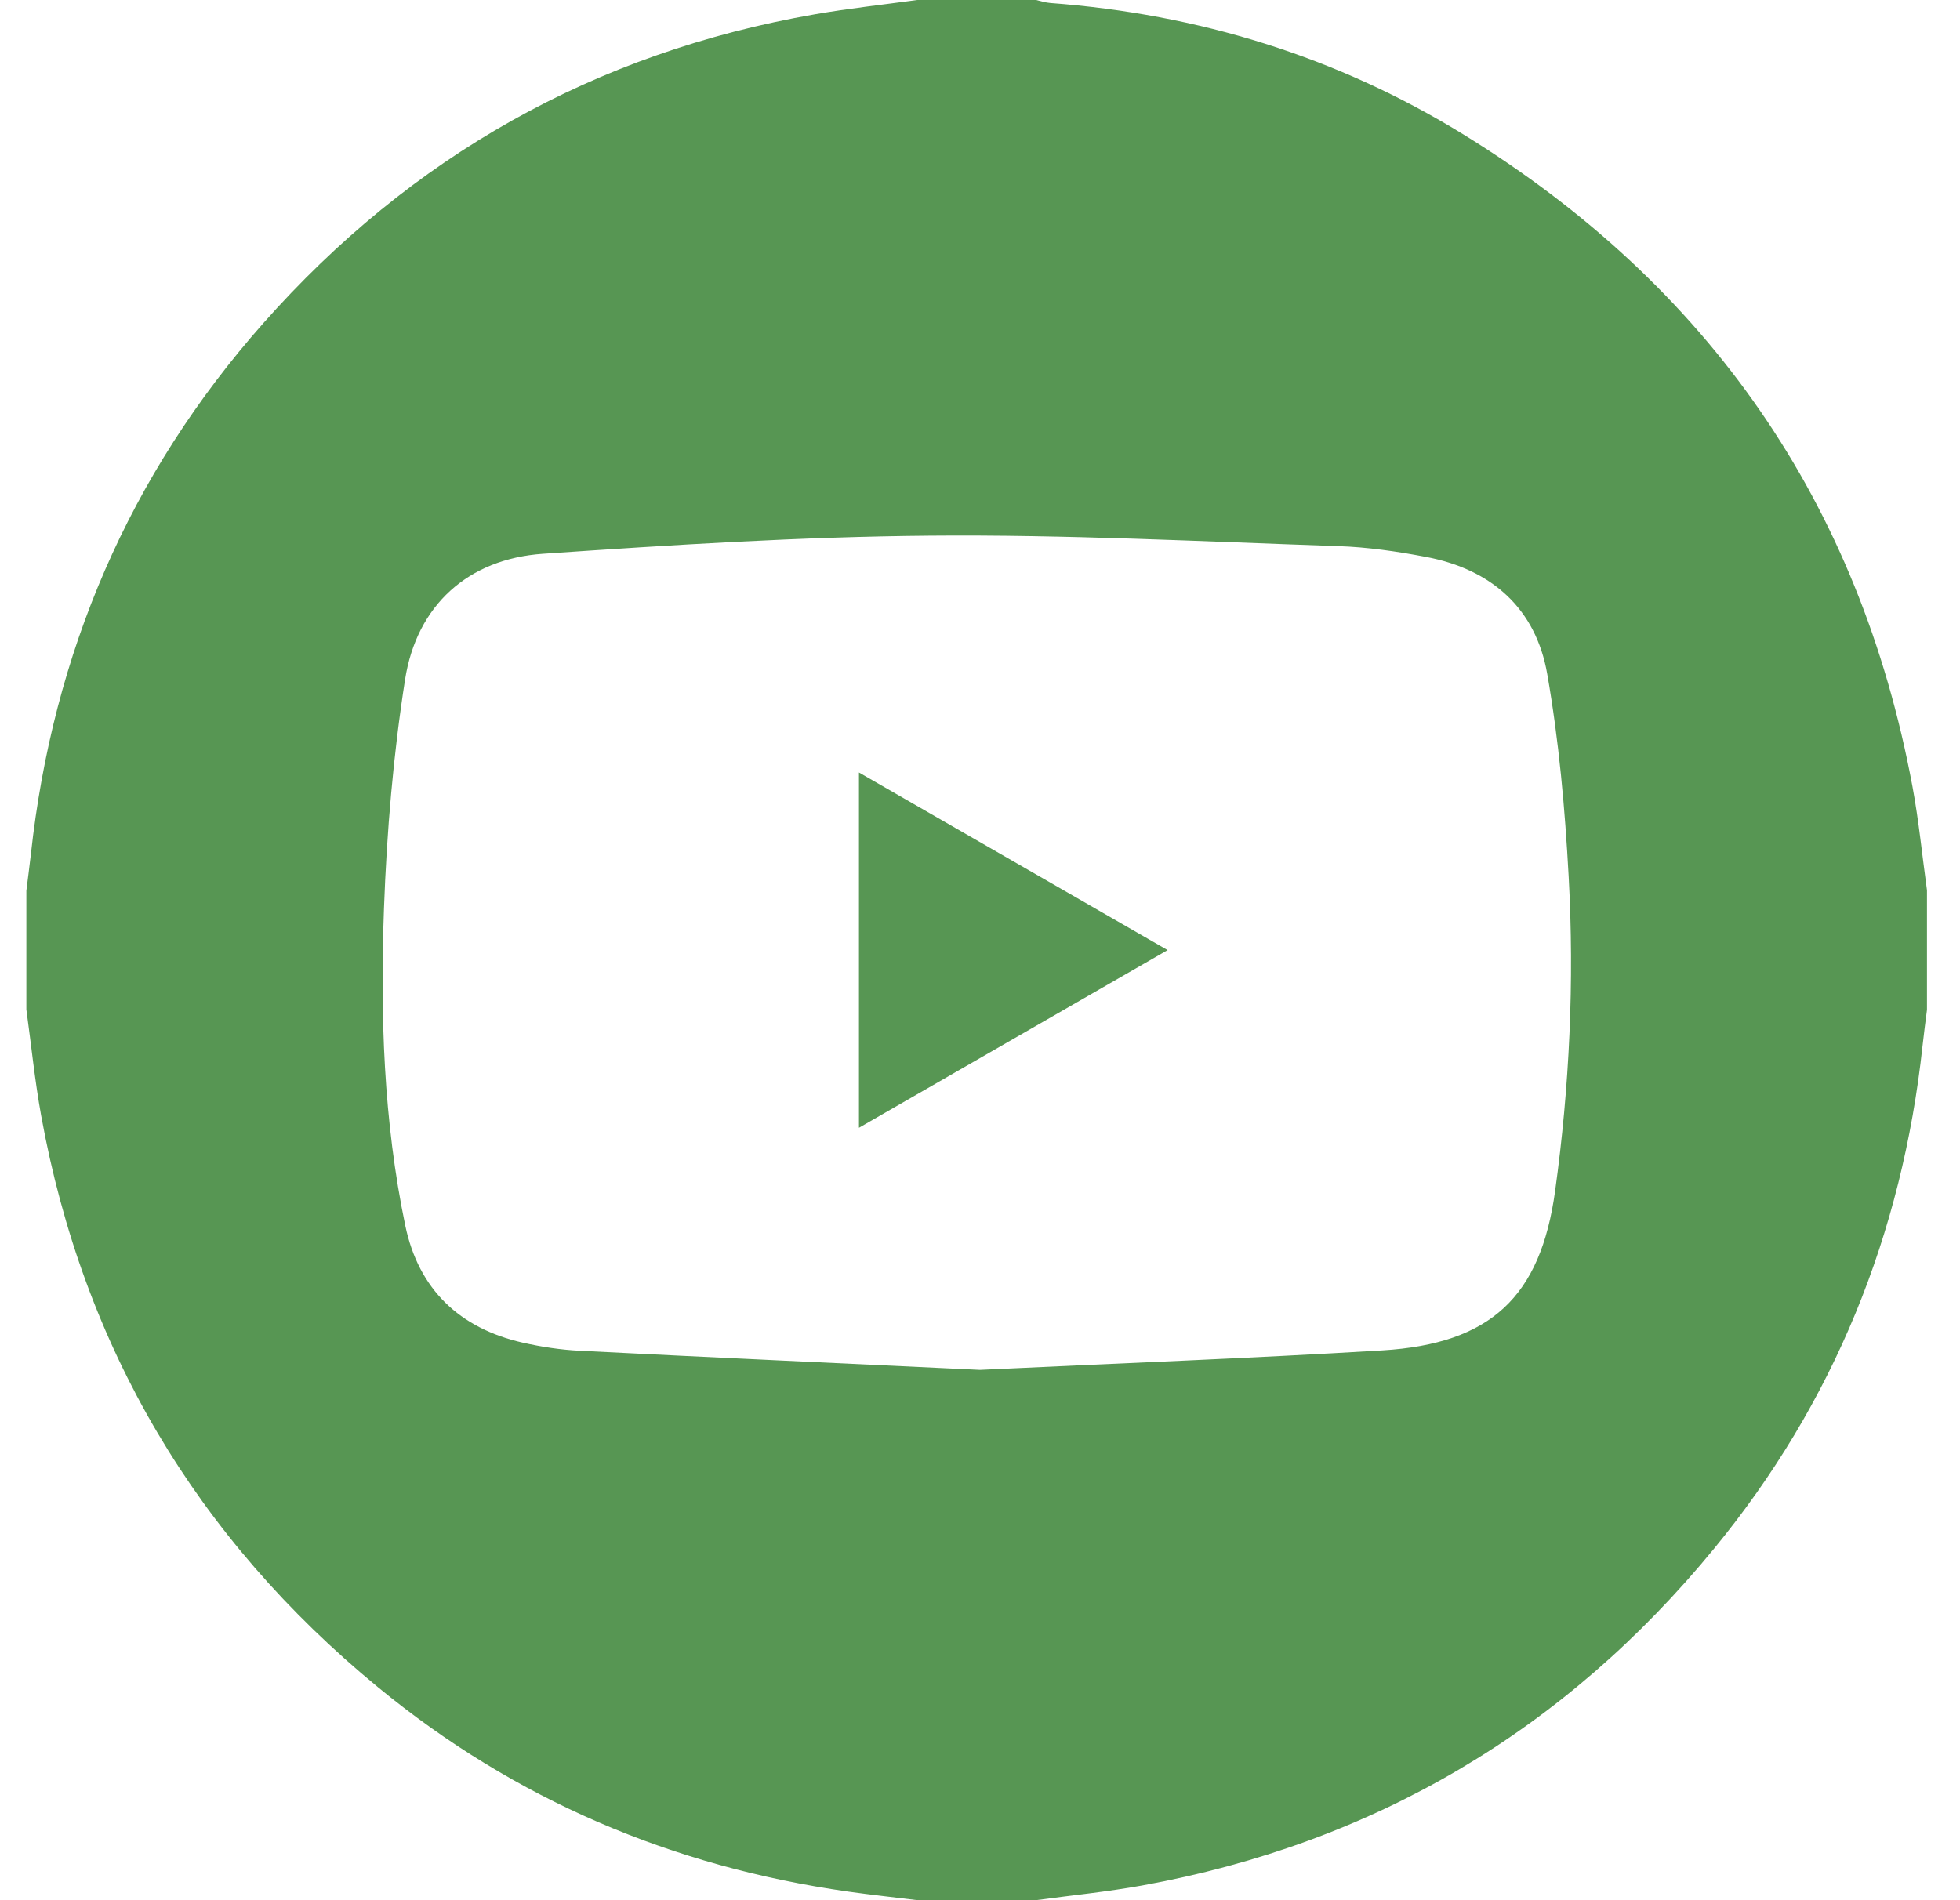 <svg width="33" height="32" viewBox="0 0 33 32" fill="none" xmlns="http://www.w3.org/2000/svg">
<g clip-path="url(#clip0_2275_21752)">
<path d="M15.444 0C16.111 0 16.777 0 17.444 0C17.524 0.018 17.604 0.045 17.685 0.051C20.176 0.237 22.509 0.953 24.634 2.261C28.764 4.804 31.308 8.461 32.199 13.242C32.307 13.823 32.364 14.414 32.445 14.999C32.445 15.666 32.445 16.332 32.445 16.999C32.419 17.204 32.391 17.409 32.369 17.615C32.026 20.779 30.879 23.619 28.859 26.08C26.348 29.141 23.134 31.042 19.231 31.752C18.64 31.859 18.041 31.918 17.445 31.999C16.778 31.999 16.112 31.999 15.445 31.999C15.054 31.951 14.663 31.909 14.274 31.854C11.322 31.434 8.671 30.31 6.366 28.415C3.307 25.901 1.402 22.692 0.693 18.788C0.586 18.196 0.526 17.596 0.444 17C0.444 16.333 0.444 15.667 0.444 15C0.469 14.795 0.497 14.59 0.52 14.385C0.89 10.996 2.172 7.999 4.432 5.444C6.919 2.634 10.015 0.887 13.719 0.241C14.291 0.142 14.869 0.079 15.444 0ZM16.499 23.069C18.761 22.961 21.018 22.877 23.273 22.741C25.1 22.63 25.938 21.838 26.183 20.056C26.426 18.299 26.508 16.528 26.411 14.758C26.349 13.618 26.247 12.473 26.05 11.349C25.858 10.248 25.114 9.588 24.011 9.379C23.522 9.286 23.023 9.213 22.525 9.197C20.236 9.119 17.946 9.001 15.657 9.021C13.484 9.039 11.309 9.177 9.14 9.326C7.882 9.413 7.016 10.193 6.82 11.444C6.621 12.716 6.512 14.007 6.465 15.294C6.4 17.084 6.456 18.878 6.824 20.641C7.048 21.712 7.736 22.369 8.802 22.611C9.116 22.682 9.439 22.731 9.759 22.747C12.006 22.861 14.252 22.962 16.499 23.069Z" fill="#579653"/>
<path d="M19.659 16C17.896 17.015 16.196 17.993 14.462 18.992C14.462 16.981 14.462 15.027 14.462 13.009C16.194 14.006 17.899 14.987 19.659 16Z" fill="#579653"/>
</g>
<defs>
<clipPath id="clip0_2275_21752">
<rect width="32" height="32" fill="white" transform="translate(0.444)"/>
</clipPath>
</defs>
</svg>
